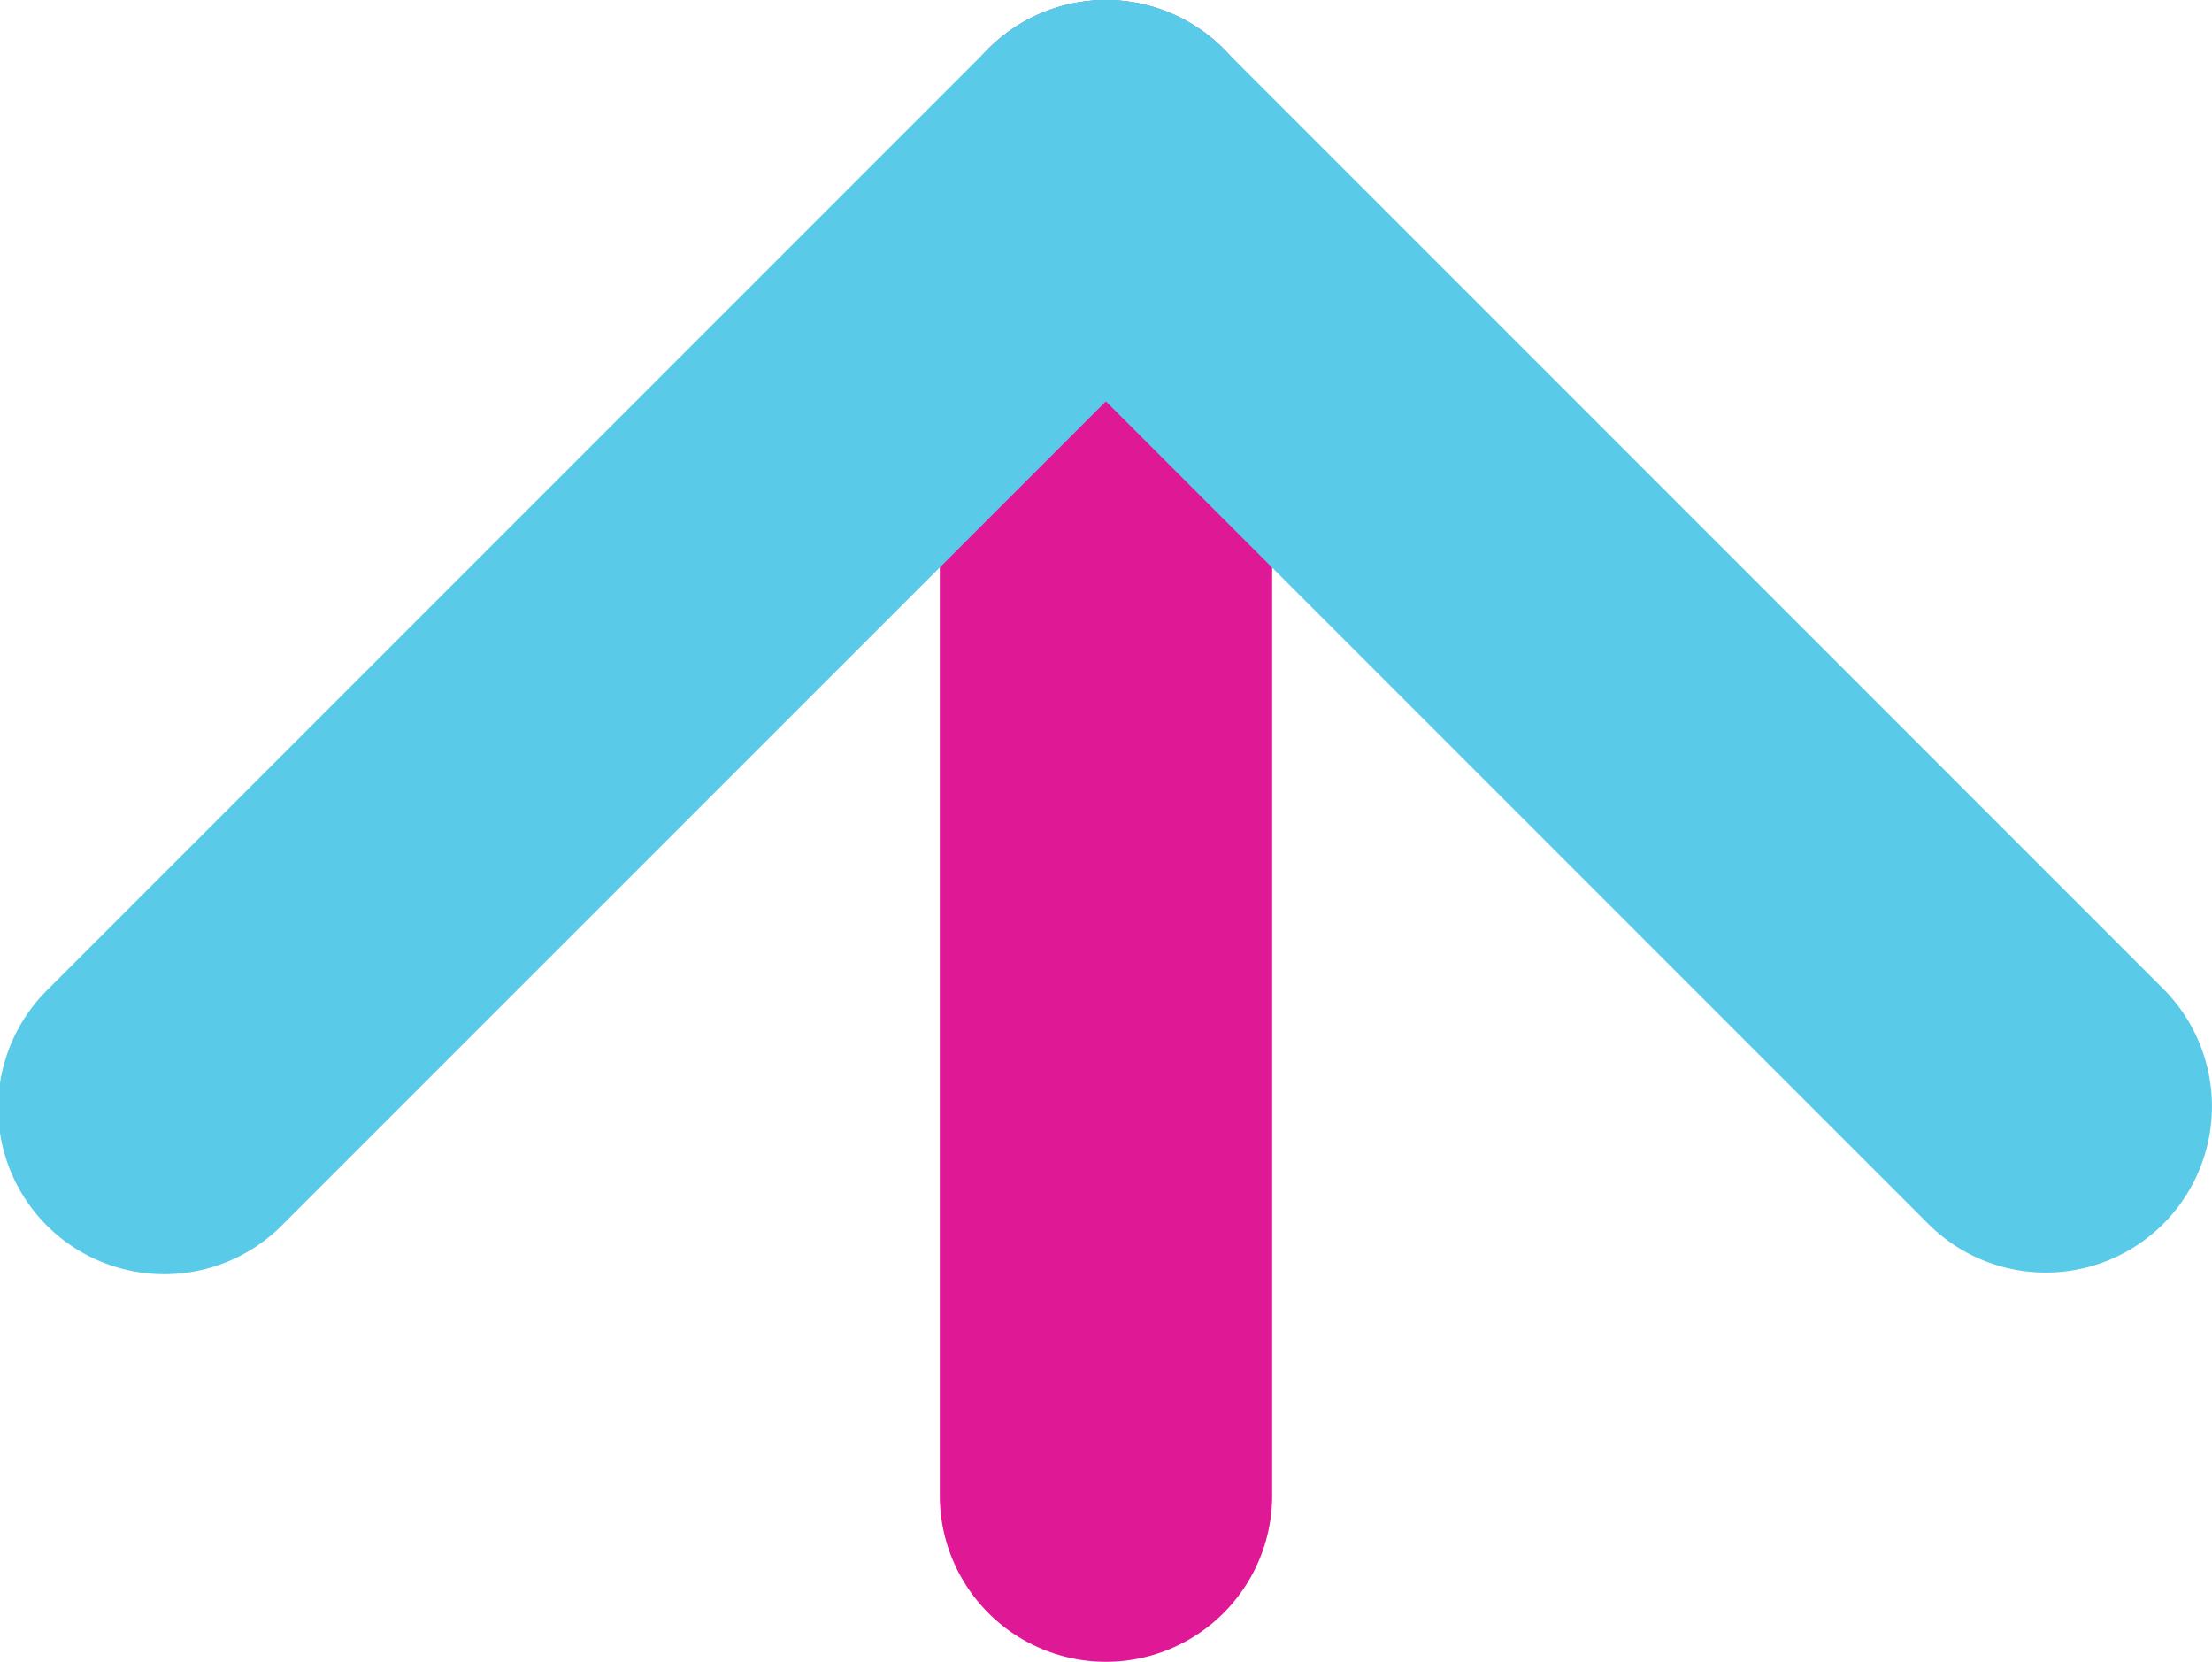 <svg xmlns="http://www.w3.org/2000/svg" width="39.335" height="29.546"><g data-name="arrow--up"><path data-name="Path 35048" d="M19.667 0a2.955 2.955 0 00-2.955 2.955V26.59a2.955 2.955 0 105.91 0V2.955A2.955 2.955 0 0019.667 0" fill="#df1995"/><path data-name="Path 35051" d="M17.576.866a2.955 2.955 0 000 4.179l16.712 16.713a2.955 2.955 0 104.179-4.179L21.756.866a2.954 2.954 0 00-4.178 0" fill="#59cbe8"/><path data-name="Path 35052" d="M21.756.865a2.955 2.955 0 00-4.179 0L.865 17.577a2.955 2.955 0 104.178 4.179L21.756 5.044a2.954 2.954 0 000-4.178" fill="#59cbe8"/></g></svg>